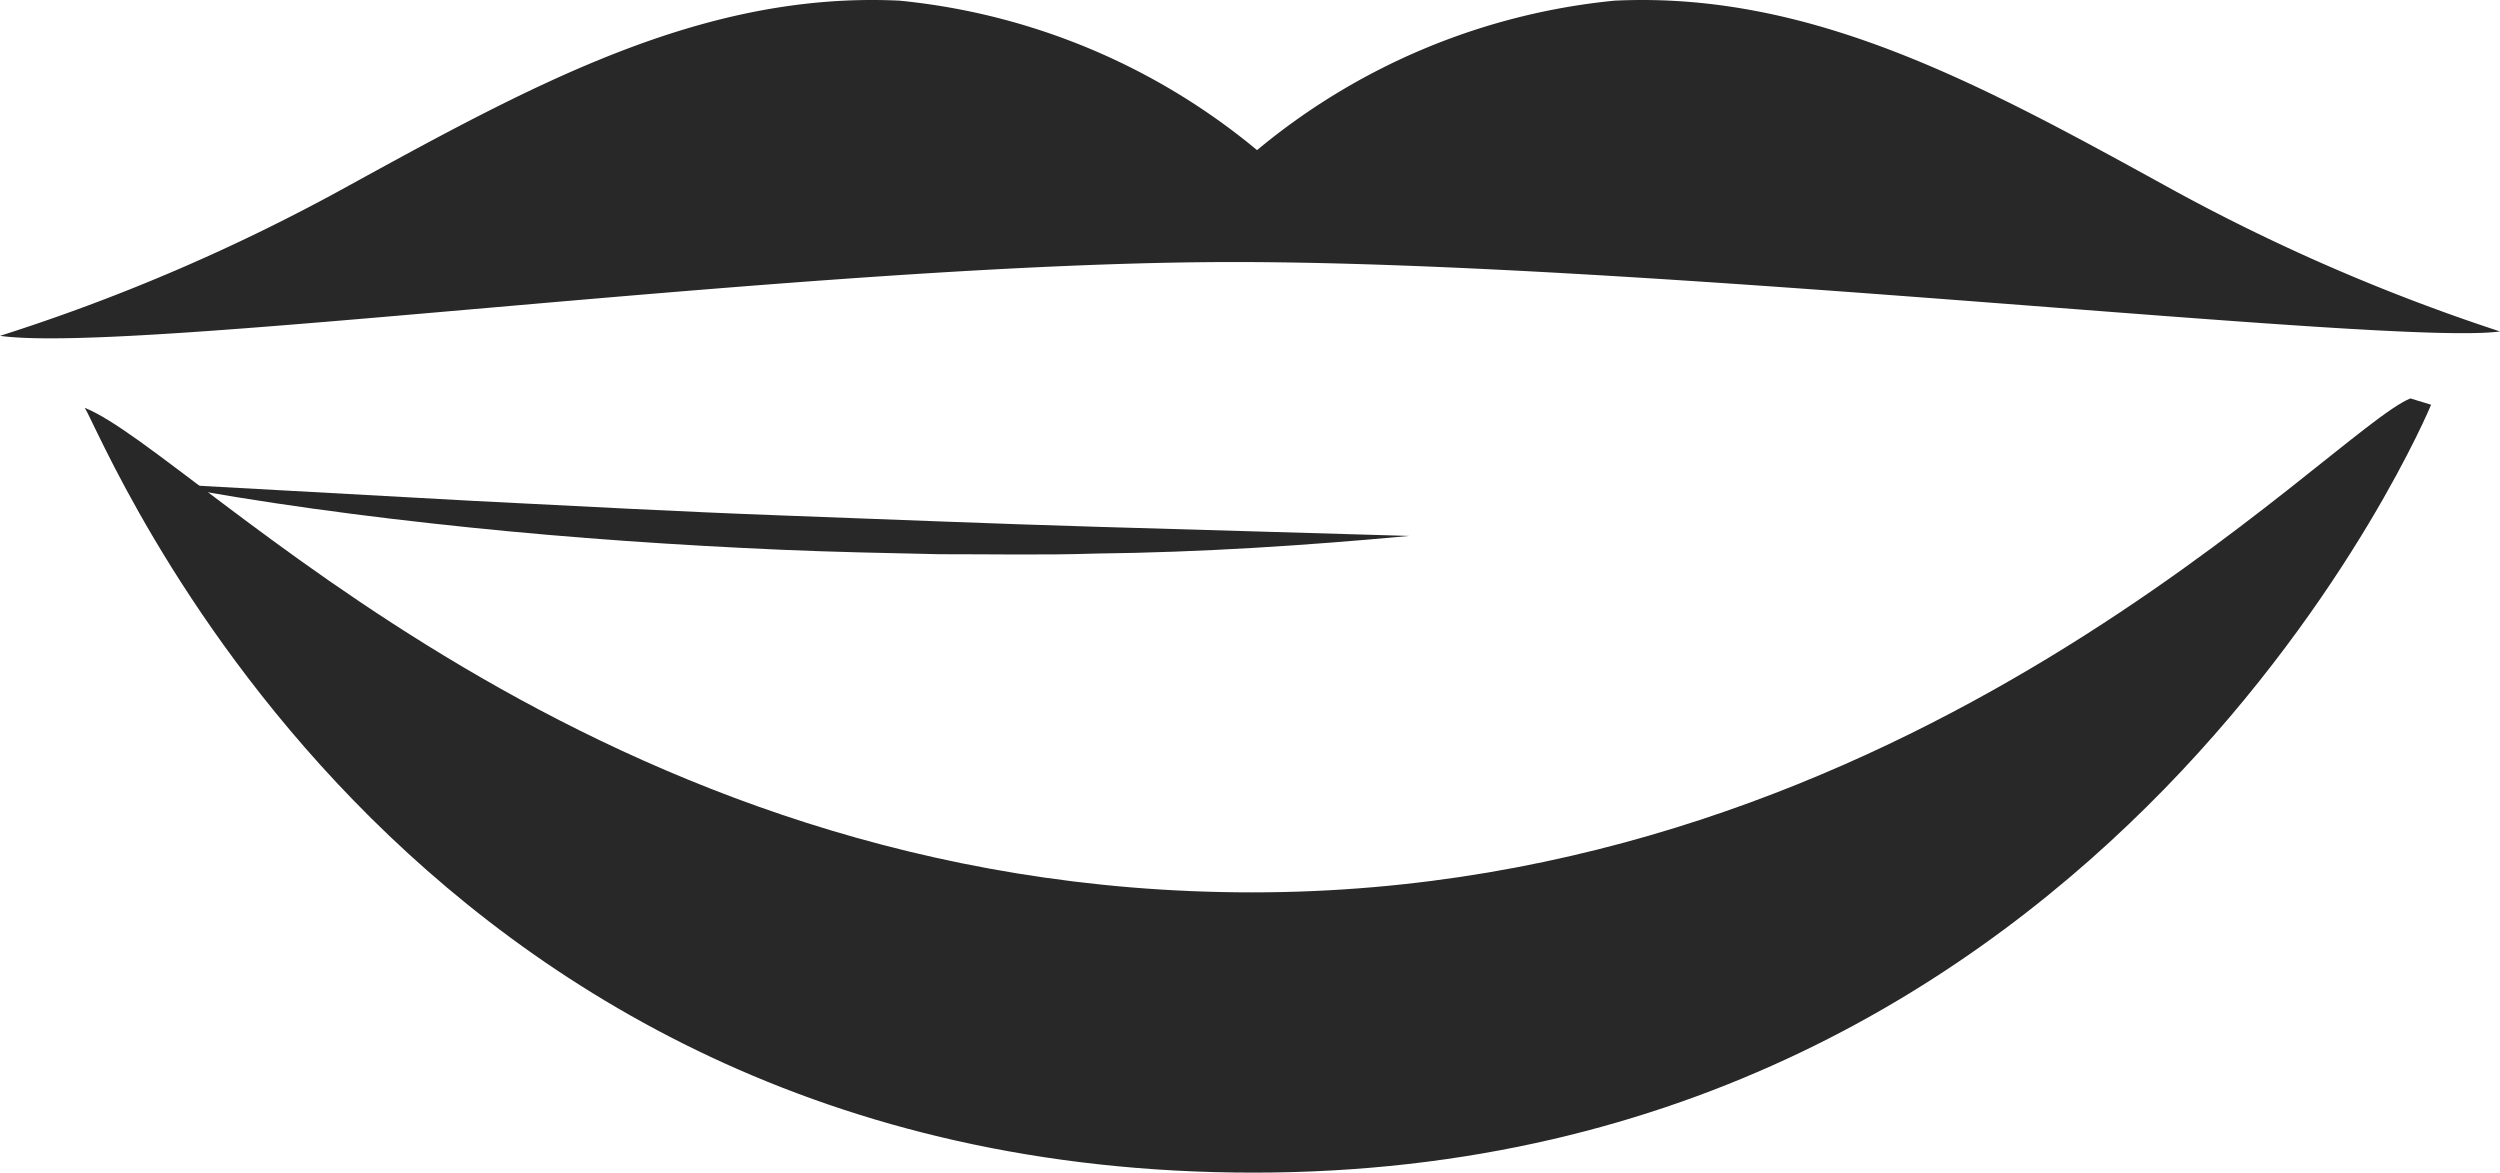 <svg xmlns="http://www.w3.org/2000/svg" width="38" height="17.824" viewBox="0 0 38 17.824">
  <g id="グループ_575" data-name="グループ 575" transform="translate(-50.972 -4278.088)">
    <g id="グループ_574" data-name="グループ 574">
      <g id="グループ_573" data-name="グループ 573">
        <path id="パス_714" data-name="パス 714" d="M69.728,4282.071c6.4,0,17.644,1.279,19.244,1.055a29.53,29.53,0,0,1-4.966-2.149c-2.879-1.583-5.47-3.023-8.493-2.879a10.03,10.03,0,0,0-5.434,2.272,10.039,10.039,0,0,0-5.435-2.272c-3.023-.144-5.614,1.3-8.493,2.879a29.318,29.318,0,0,1-5.179,2.216C53.033,4283.477,63.331,4282.071,69.728,4282.071Z" fill="#282828"/>
        <path id="パス_715" data-name="パス 715" d="M87.61,4284.144c-1.213.488-7.563,7.508-17.605,7.508s-16.056-6.694-17.745-7.365c.282.421,4.7,11.625,17.765,11.625s17.9-11.672,17.9-11.672S87.816,4284.208,87.61,4284.144Z" fill="#282828"/>
      </g>
      <path id="パス_716" data-name="パス 716" d="M53.387,4285.438l4.752.262c1.583.08,3.164.166,4.747.224s3.164.124,4.748.171l4.758.139c-1.582.147-3.171.25-4.76.268-.8.026-1.59.009-2.385.01-.794-.017-1.589-.033-2.383-.067-1.588-.069-3.175-.177-4.756-.34S54.949,4285.733,53.387,4285.438Z" fill="#282828"/>
    </g>
  </g>
</svg>
